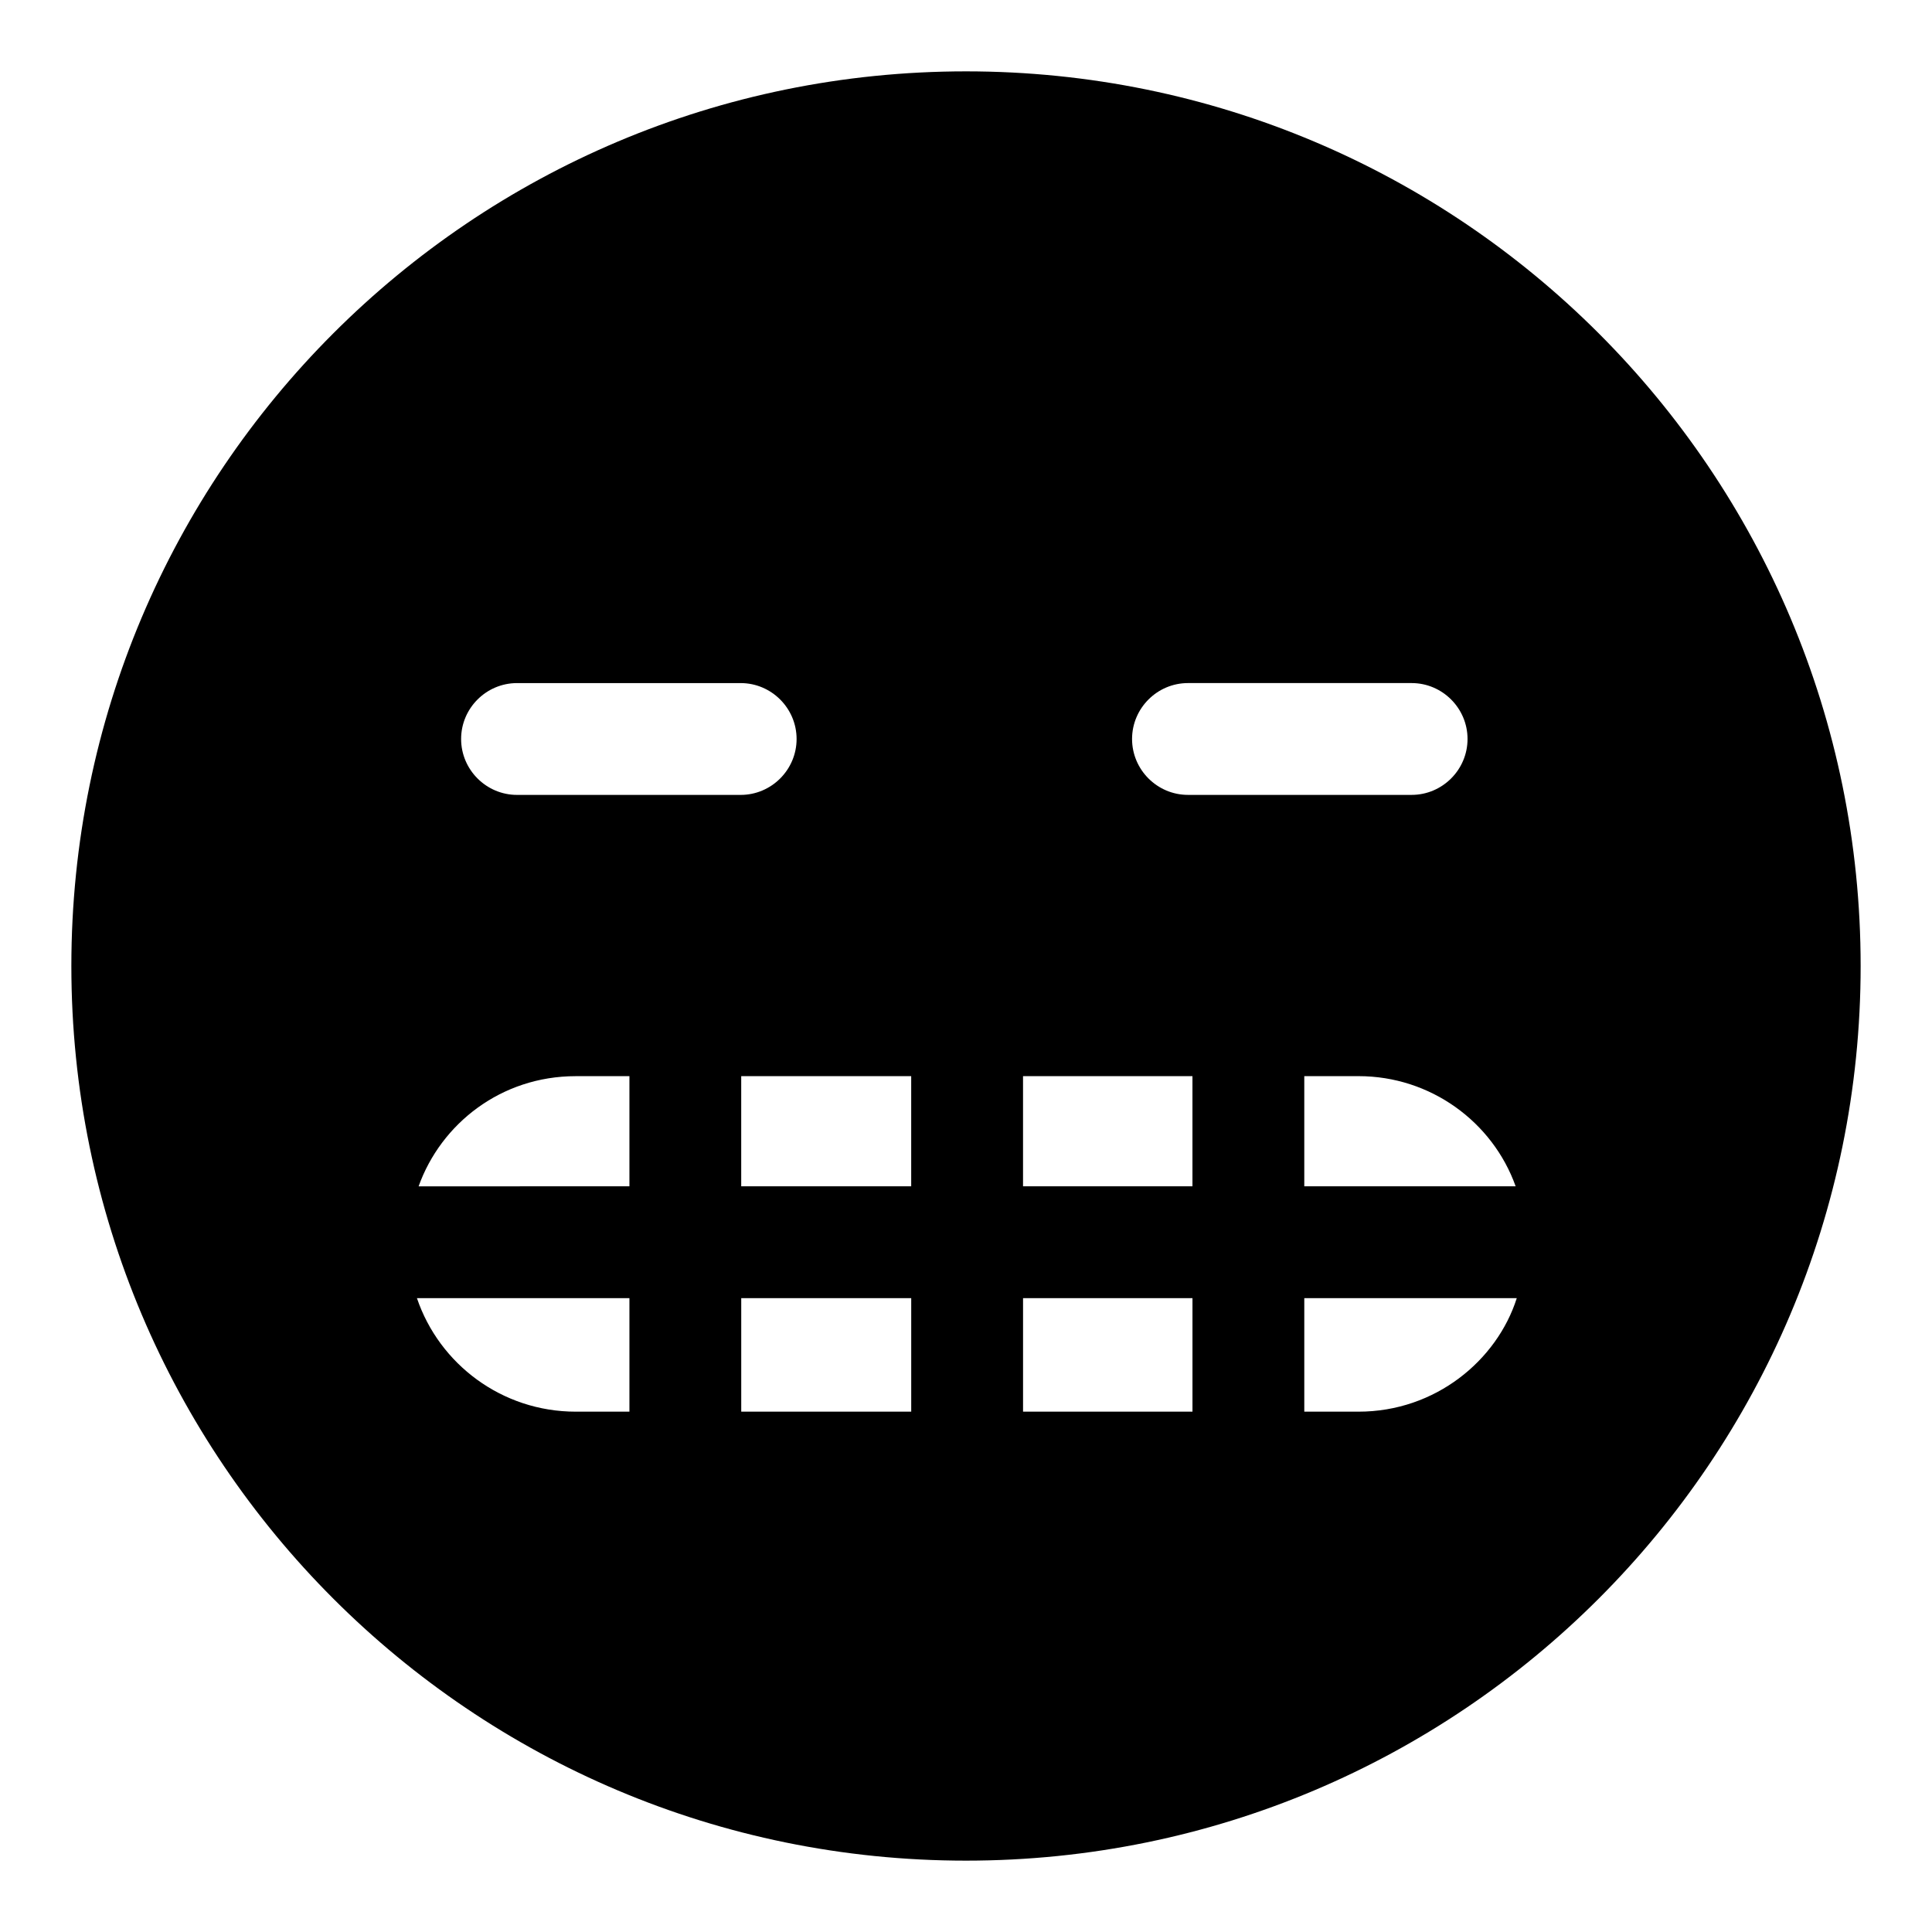 <?xml version="1.0" encoding="UTF-8"?>
<!-- Uploaded to: ICON Repo, www.svgrepo.com, Generator: ICON Repo Mixer Tools -->
<svg fill="#000000" width="800px" height="800px" version="1.1" viewBox="144 144 512 512" xmlns="http://www.w3.org/2000/svg">
 <path d="m400 162.91c-130.99 0-237.09 106.1-237.09 237.09s106.1 237.09 237.09 237.09c130.99 0 237.09-106.1 237.09-237.09 0.004-130.99-106.09-237.09-237.08-237.09zm145.66 295.47h-56.012v-29.191h14.375c19.113-0.004 35.559 12.148 41.637 29.191zm-86.836-133.36h59.273c8.148 0 14.816 6.668 14.816 14.816 0 8.148-6.668 14.816-14.816 14.816h-59.273c-8.152 0-14.816-6.668-14.816-14.816 0-8.148 6.668-14.816 14.816-14.816zm1.188 104.17v29.191h-44.898v-29.191zm-74.535 29.195h-45.047v-29.191h45.047zm-104.46-133.36h59.273c8.148 0 14.816 6.668 14.816 14.816 0 8.148-6.668 14.816-14.816 14.816h-59.273c-8.152 0-14.816-6.668-14.816-14.816-0.004-8.148 6.664-14.816 14.816-14.816zm15.559 104.17h14.227v29.191l-55.867 0.004c5.91-16.551 21.832-29.195 41.641-29.195zm0 88.91c-19.559 0-36.156-12.594-42.082-30.078h56.309v30.078zm43.859 0v-30.078h45.047v30.078zm74.684 0v-30.078h44.898v30.078zm88.906 0h-14.375v-30.078h56.309c-5.242 16.48-21.562 30.078-41.934 30.078z"/>
</svg>